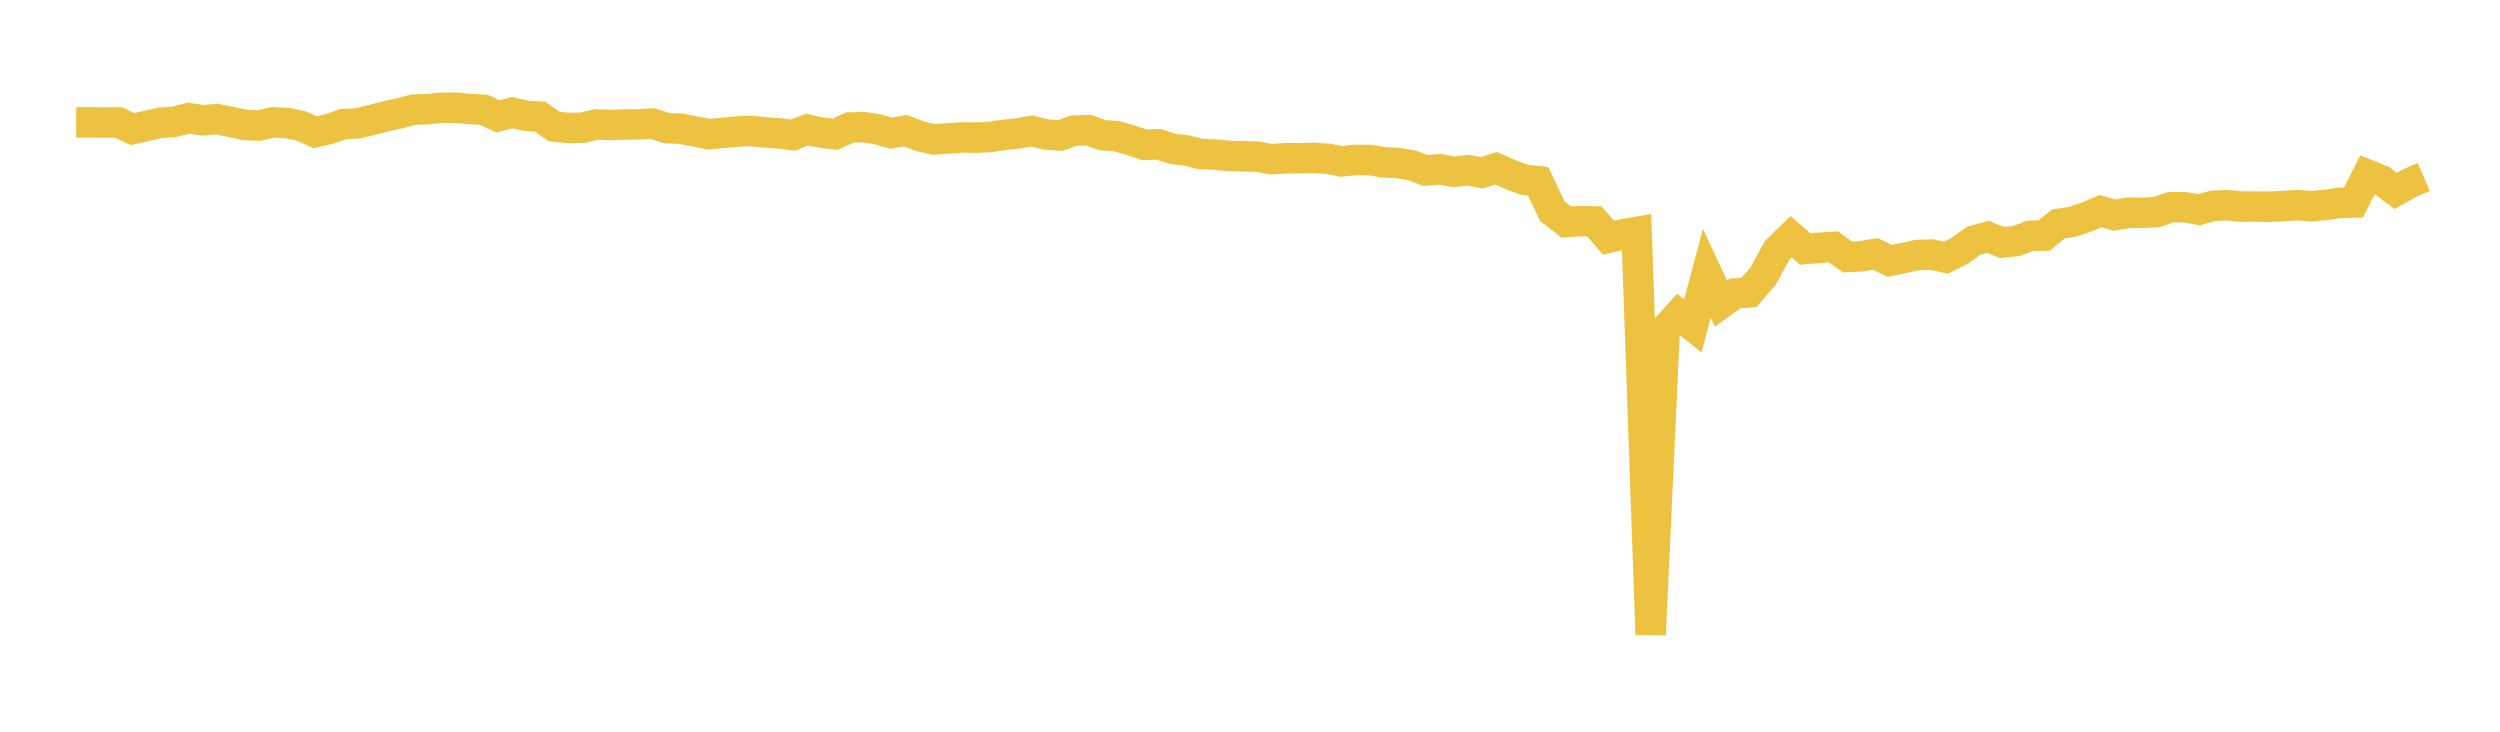 <svg width="164" height="48" xmlns="http://www.w3.org/2000/svg" xmlns:xlink="http://www.w3.org/1999/xlink"><path fill="none" stroke="rgb(237,194,64)" stroke-width="2" d="M5,8.026L5.922,8.022L6.844,8.037L7.766,8.032L8.689,8.468L9.611,8.261L10.533,8.049L11.455,7.985L12.377,7.752L13.299,7.892L14.222,7.811L15.144,8.001L16.066,8.196L16.988,8.239L17.91,8.022L18.832,8.071L19.754,8.266L20.677,8.674L21.599,8.463L22.521,8.137L23.443,8.092L24.365,7.876L25.287,7.636L26.21,7.431L27.132,7.188L28.054,7.163L28.976,7.069L29.898,7.067L30.82,7.15L31.743,7.203L32.665,7.634L33.587,7.395L34.509,7.592L35.431,7.655L36.353,8.296L37.275,8.396L38.198,8.383L39.12,8.163L40.042,8.202L40.964,8.169L41.886,8.157L42.808,8.11L43.731,8.405L44.653,8.442L45.575,8.626L46.497,8.805L47.419,8.716L48.341,8.631L49.263,8.589L50.186,8.687L51.108,8.749L52.03,8.864L52.952,8.499L53.874,8.7L54.796,8.803L55.719,8.37L56.641,8.337L57.563,8.483L58.485,8.736L59.407,8.569L60.329,8.93L61.251,9.147L62.174,9.081L63.096,9.018L64.018,9.029L64.94,8.988L65.862,8.848L66.784,8.75L67.707,8.594L68.629,8.823L69.551,8.888L70.473,8.561L71.395,8.534L72.317,8.868L73.24,8.93L74.162,9.195L75.084,9.503L76.006,9.464L76.928,9.767L77.85,9.87L78.772,10.109L79.695,10.137L80.617,10.228L81.539,10.251L82.461,10.271L83.383,10.444L84.305,10.382L85.228,10.379L86.15,10.358L87.072,10.41L87.994,10.589L88.916,10.487L89.838,10.496L90.76,10.644L91.683,10.695L92.605,10.844L93.527,11.187L94.449,11.106L95.371,11.272L96.293,11.167L97.216,11.336L98.138,11.039L99.06,11.442L99.982,11.789L100.904,11.889L101.826,13.849L102.749,14.565L103.671,14.506L104.593,14.525L105.515,15.591L106.437,15.375L107.359,15.221L108.281,41.63L109.204,21.653L110.126,20.638L111.048,21.38L111.97,17.932L112.892,19.913L113.814,19.252L114.737,19.176L115.659,18.117L116.581,16.424L117.503,15.53L118.425,16.334L119.347,16.257L120.269,16.196L121.192,16.858L122.114,16.808L123.036,16.656L123.958,17.115L124.88,16.928L125.802,16.725L126.725,16.702L127.647,16.902L128.569,16.441L129.491,15.781L130.413,15.536L131.335,15.911L132.257,15.814L133.18,15.466L134.102,15.451L135.024,14.689L135.946,14.551L136.868,14.239L137.79,13.852L138.713,14.116L139.635,13.951L140.557,13.963L141.479,13.913L142.401,13.595L143.323,13.596L144.246,13.754L145.168,13.508L146.09,13.463L147.012,13.553L147.934,13.542L148.856,13.566L149.778,13.519L150.701,13.456L151.623,13.528L152.545,13.444L153.467,13.31L154.389,13.286L155.311,11.463L156.234,11.835L157.156,12.522L158.078,12.008L159,11.607"></path></svg>